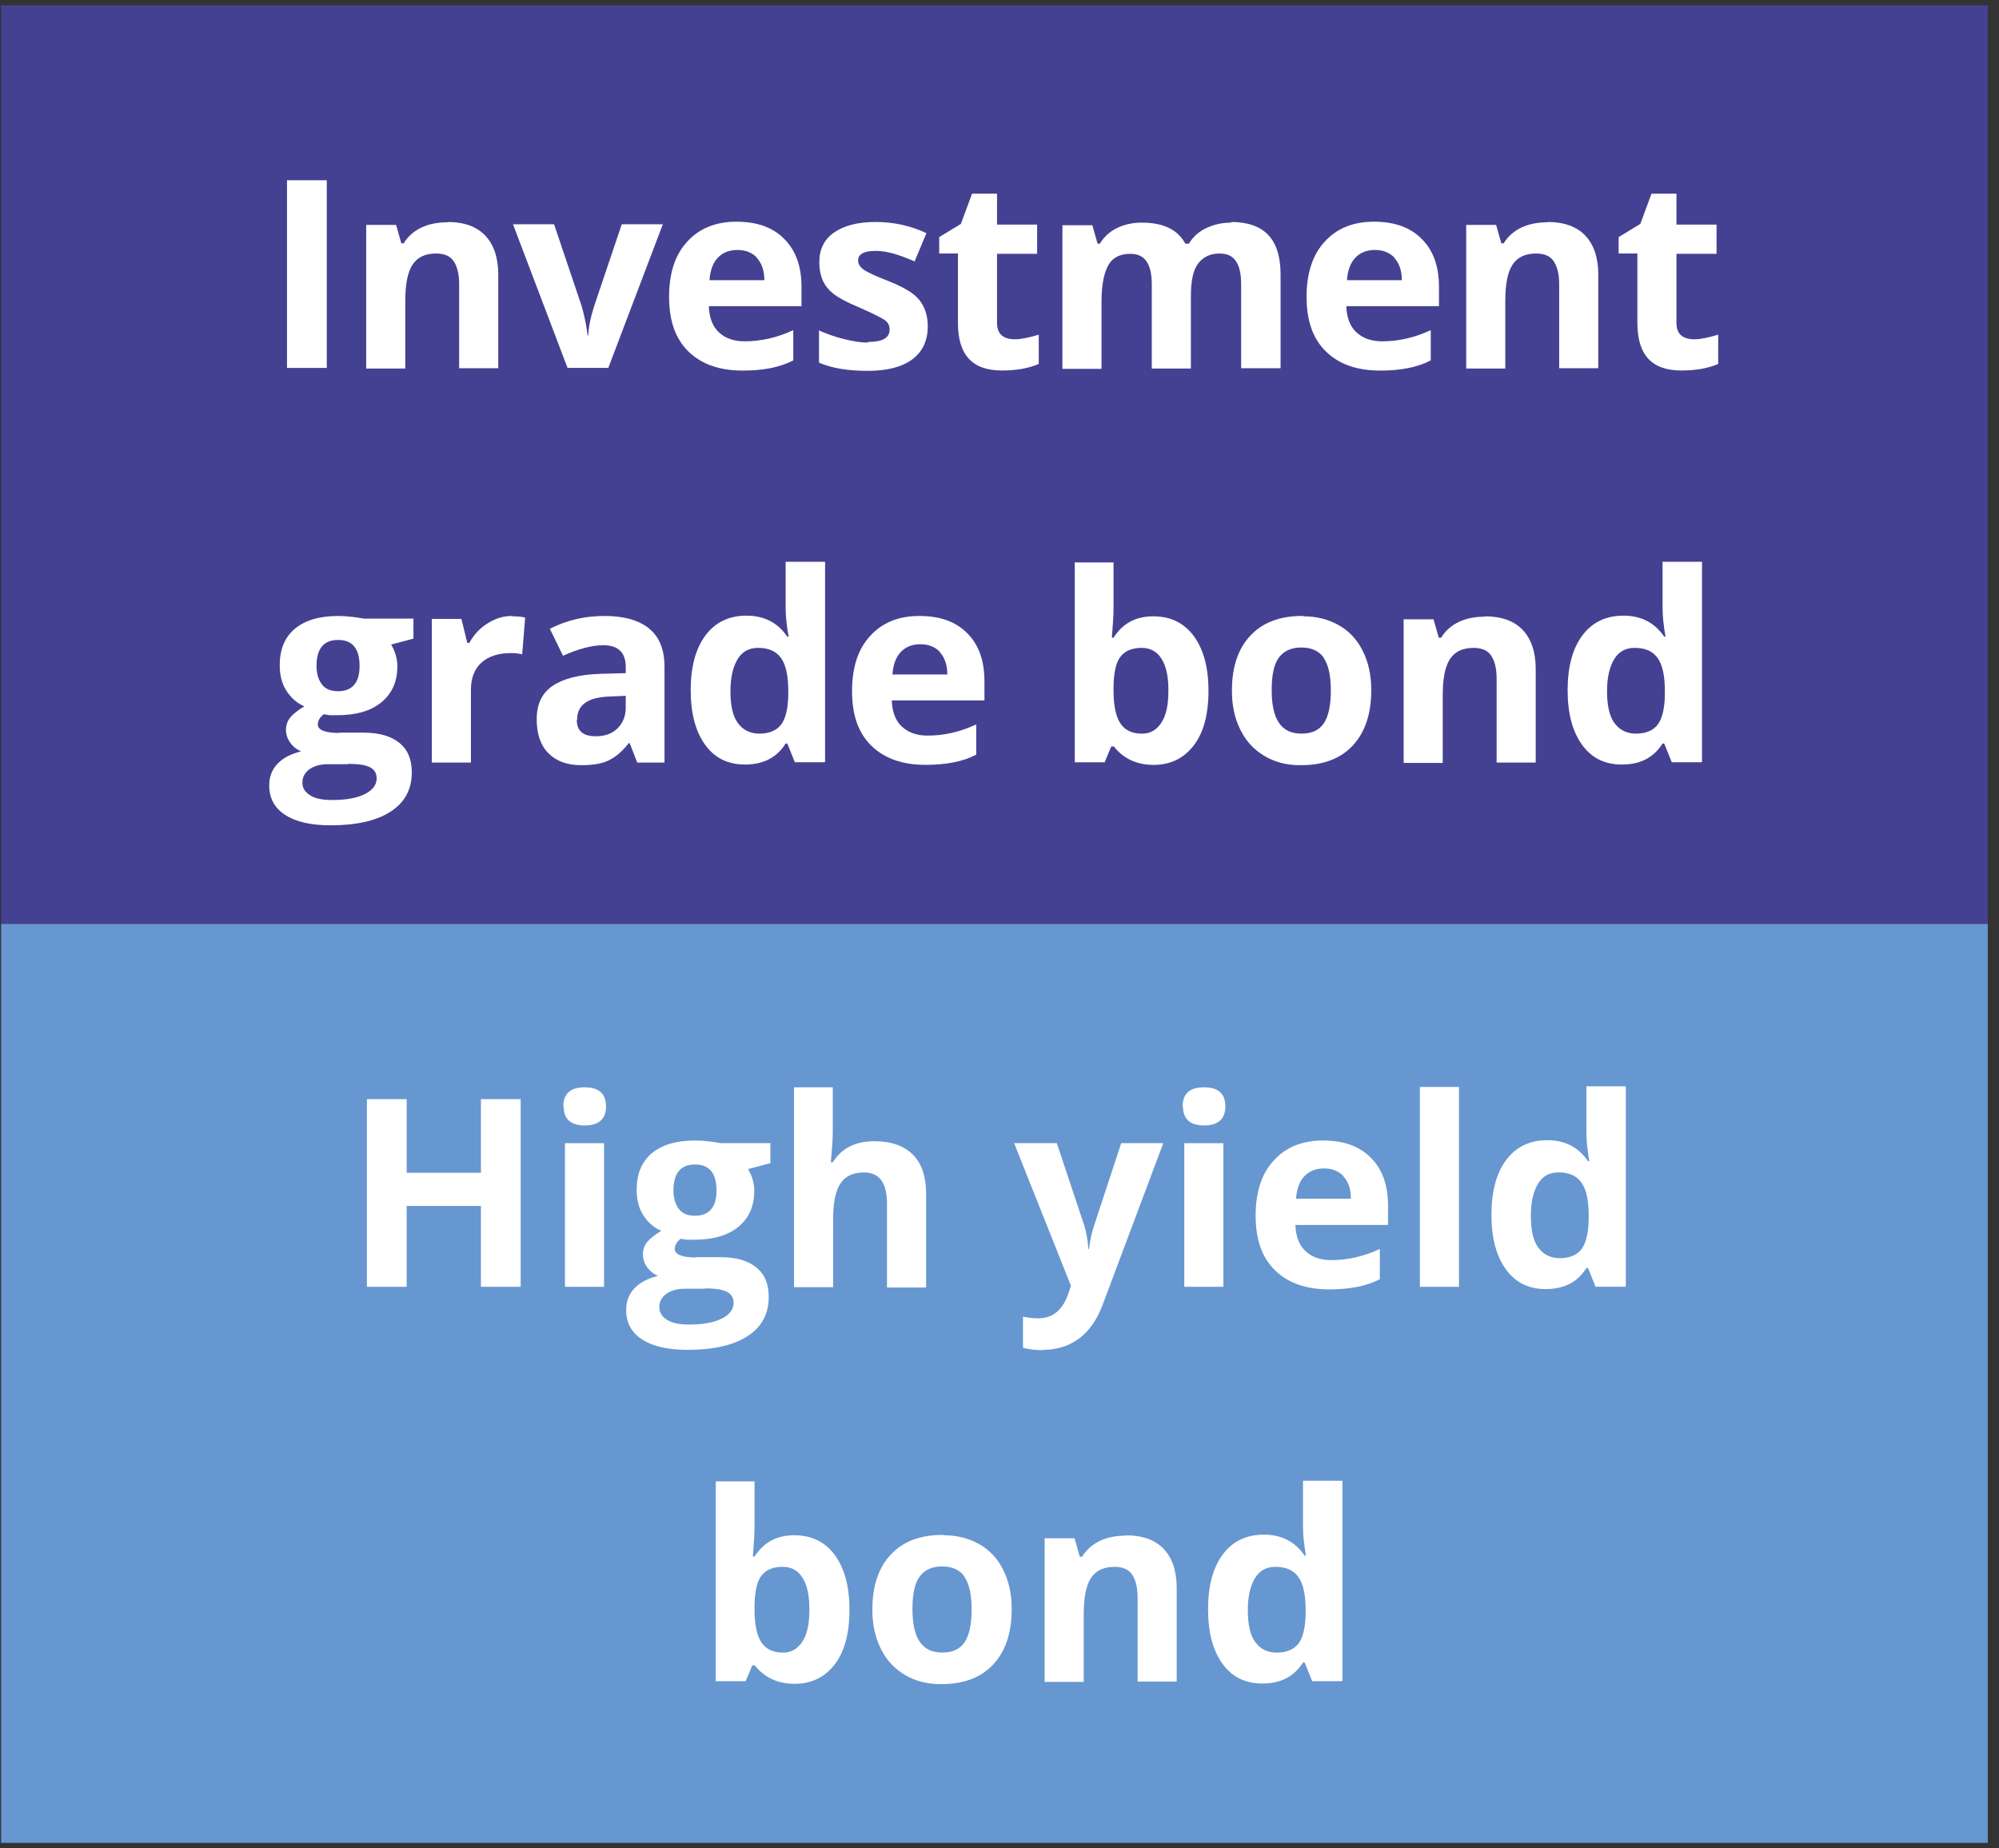 <svg width="172" height="159" viewBox="0 0 172 159" fill="none" xmlns="http://www.w3.org/2000/svg">
<rect x="0" y="0" width="172" height="159" fill="#333333" stroke="none"/>
<path d="M171.035 0.461H0.094V79.522H171.035V0.461Z" fill="#444193"/>
<path d="M171.035 79.496H0.094V158.557H171.035V79.496Z" fill="#6797D0"/>
<path d="M28.116 31.654H24.695V15.508H28.116V31.654Z" fill="white"/>
<path d="M38.49 19.098C39.932 19.098 41.006 19.494 41.741 20.257C42.476 21.02 42.872 22.151 42.872 23.622V31.681H39.508V24.47C39.508 23.565 39.338 22.915 39.027 22.463C38.716 22.01 38.208 21.812 37.529 21.812C36.596 21.812 35.918 22.123 35.494 22.774C35.07 23.424 34.872 24.442 34.872 25.912V31.709H31.508V19.352H34.08L34.533 20.936H34.73C35.098 20.342 35.607 19.889 36.257 19.578C36.907 19.267 37.67 19.126 38.519 19.126L38.49 19.098Z" fill="white"/>
<path d="M52.282 31.654H48.833L44.141 19.297H47.674L50.049 26.338C50.303 27.243 50.473 28.091 50.558 28.854H50.614C50.642 28.147 50.812 27.299 51.123 26.338L53.498 19.297H57.031L52.339 31.654H52.282Z" fill="white"/>
<path d="M68.256 31.007C67.125 31.601 65.683 31.884 63.903 31.884C61.924 31.884 60.369 31.346 59.238 30.244C58.107 29.141 57.57 27.585 57.57 25.549C57.57 23.514 58.079 21.93 59.125 20.799C60.143 19.668 61.556 19.074 63.365 19.074C65.175 19.074 66.531 19.583 67.493 20.573C68.482 21.563 68.963 22.92 68.963 24.701V26.341H60.991C61.019 27.303 61.302 28.066 61.839 28.575C62.376 29.084 63.111 29.367 64.072 29.367C65.457 29.367 66.871 29.056 68.256 28.405V31.007ZM65.146 22.185C64.722 21.732 64.157 21.506 63.45 21.506C62.743 21.506 62.178 21.732 61.754 22.185C61.33 22.637 61.104 23.287 61.047 24.107H65.768C65.768 23.287 65.542 22.637 65.118 22.185H65.146Z" fill="white"/>
<path d="M74.709 29.419C75.925 29.419 76.546 29.079 76.546 28.344C76.546 27.977 76.377 27.694 76.066 27.496C75.755 27.298 75.02 26.93 73.861 26.421C72.9 26.025 72.221 25.658 71.769 25.319C71.317 24.979 71.006 24.583 70.808 24.159C70.61 23.735 70.497 23.169 70.497 22.547C70.497 21.445 70.921 20.596 71.769 20.003C72.617 19.409 73.805 19.098 75.331 19.098C76.858 19.098 78.328 19.409 79.713 20.059L78.695 22.491C77.988 22.18 77.366 21.954 76.858 21.812C76.349 21.671 75.84 21.586 75.331 21.586C74.342 21.586 73.833 21.869 73.833 22.406C73.833 22.717 74.002 22.971 74.313 23.198C74.624 23.424 75.303 23.735 76.32 24.131C77.338 24.527 78.073 24.923 78.525 25.262C79.402 25.912 79.826 26.874 79.826 28.09C79.826 29.305 79.373 30.267 78.497 30.917C77.621 31.568 76.349 31.907 74.653 31.907C72.956 31.907 71.571 31.681 70.469 31.2V28.429C71.091 28.712 71.797 28.966 72.589 29.164C73.38 29.362 74.059 29.475 74.653 29.475L74.709 29.419Z" fill="white"/>
<path d="M85.788 19.322H89.237V21.839H85.788V27.805C85.788 28.257 85.929 28.625 86.184 28.851C86.438 29.078 86.834 29.191 87.343 29.191C87.851 29.191 88.53 29.049 89.378 28.795V31.311C88.53 31.679 87.484 31.877 86.212 31.877C84.94 31.877 83.979 31.538 83.357 30.859C82.735 30.18 82.424 29.162 82.424 27.777V21.81H80.812V20.397L82.678 19.265L83.639 16.664H85.788V19.294V19.322Z" fill="white"/>
<path d="M105.916 19.098C107.329 19.098 108.404 19.465 109.11 20.2C109.817 20.936 110.185 22.067 110.185 23.622V31.681H106.792V24.47C106.792 23.565 106.651 22.915 106.34 22.463C106.029 22.01 105.577 21.812 104.927 21.812C104.107 21.812 103.485 22.123 103.061 22.717C102.637 23.311 102.467 24.244 102.467 25.516V31.709H99.103V24.498C99.103 23.594 98.962 22.943 98.651 22.491C98.34 22.038 97.888 21.84 97.237 21.84C96.389 21.84 95.739 22.151 95.372 22.802C95.004 23.452 94.778 24.47 94.778 25.941V31.737H91.414V19.38H93.987L94.439 20.964H94.637C94.976 20.398 95.457 19.946 96.078 19.635C96.7 19.324 97.435 19.154 98.227 19.154C100.093 19.154 101.336 19.748 101.987 20.964H102.298C102.637 20.398 103.117 19.946 103.768 19.635C104.418 19.324 105.124 19.154 105.944 19.154L105.916 19.098Z" fill="white"/>
<path d="M123.107 31.007C121.977 31.601 120.535 31.884 118.754 31.884C116.775 31.884 115.22 31.346 114.09 30.244C112.959 29.141 112.422 27.585 112.422 25.549C112.422 23.514 112.931 21.93 113.977 20.799C114.994 19.668 116.408 19.074 118.217 19.074C120.026 19.074 121.383 19.583 122.344 20.573C123.334 21.563 123.814 22.92 123.814 24.701V26.341H115.842C115.871 27.303 116.153 28.066 116.69 28.575C117.228 29.084 117.963 29.367 118.924 29.367C120.309 29.367 121.722 29.056 123.107 28.405V31.007ZM119.998 22.185C119.574 21.732 119.009 21.506 118.302 21.506C117.595 21.506 117.03 21.732 116.606 22.185C116.182 22.637 115.955 23.287 115.899 24.107H120.62C120.62 23.287 120.394 22.637 119.97 22.185H119.998Z" fill="white"/>
<path d="M133.139 19.098C134.58 19.098 135.655 19.494 136.39 20.257C137.125 21.02 137.52 22.151 137.52 23.622V31.681H134.156V24.47C134.156 23.565 133.987 22.915 133.676 22.463C133.365 22.01 132.856 21.812 132.178 21.812C131.245 21.812 130.566 22.123 130.142 22.774C129.718 23.424 129.52 24.442 129.52 25.912V31.709H126.156V19.352H128.729L129.181 20.936H129.379C129.746 20.342 130.255 19.889 130.905 19.578C131.556 19.267 132.319 19.126 133.167 19.126L133.139 19.098Z" fill="white"/>
<path d="M144.249 19.322H147.698V21.839H144.249V27.805C144.249 28.257 144.39 28.625 144.645 28.851C144.899 29.078 145.295 29.191 145.804 29.191C146.312 29.191 146.991 29.049 147.839 28.795V31.311C146.991 31.679 145.945 31.877 144.673 31.877C143.401 31.877 142.44 31.538 141.818 30.859C141.196 30.18 140.885 29.162 140.885 27.777V21.81H139.273V20.397L141.139 19.265L142.1 16.664H144.249V19.294V19.322Z" fill="white"/>
<path d="M29.157 63.034H31.249C32.606 63.034 33.623 63.317 34.358 63.911C35.093 64.505 35.433 65.353 35.433 66.456C35.433 67.898 34.839 69.029 33.623 69.821C32.408 70.612 30.684 71.008 28.45 71.008C26.726 71.008 25.426 70.697 24.521 70.103C23.616 69.51 23.164 68.661 23.164 67.587C23.164 66.852 23.39 66.23 23.871 65.721C24.351 65.212 25.002 64.872 25.906 64.646C25.567 64.505 25.256 64.278 25.002 63.939C24.747 63.6 24.606 63.204 24.606 62.808C24.606 62.412 24.719 62.045 24.973 61.733C25.228 61.422 25.623 61.111 26.189 60.772C25.539 60.489 25.03 60.037 24.634 59.415C24.238 58.793 24.069 58.058 24.069 57.238C24.069 55.88 24.493 54.834 25.369 54.099C26.245 53.364 27.489 52.996 29.129 52.996C29.468 52.996 29.892 53.024 30.373 53.081C30.853 53.138 31.164 53.194 31.277 53.222H35.574V54.947L33.652 55.456C33.991 56.022 34.189 56.644 34.189 57.322C34.189 58.651 33.737 59.669 32.804 60.433C31.871 61.196 30.599 61.536 28.959 61.536H28.366L27.857 61.451C27.517 61.705 27.348 62.016 27.348 62.327C27.348 62.808 27.97 63.062 29.214 63.062L29.157 63.034ZM29.949 65.749H28.196C27.574 65.749 27.065 65.89 26.641 66.173C26.217 66.484 26.019 66.852 26.019 67.332C26.019 67.813 26.245 68.152 26.698 68.435C27.15 68.718 27.772 68.831 28.563 68.831C29.779 68.831 30.712 68.661 31.39 68.322C32.069 67.983 32.408 67.53 32.408 66.965C32.408 66.512 32.21 66.201 31.814 66.003C31.419 65.805 30.797 65.721 29.92 65.721L29.949 65.749ZM29.101 55.06C27.857 55.06 27.235 55.795 27.235 57.294C27.235 57.973 27.404 58.51 27.715 58.906C28.026 59.302 28.479 59.471 29.101 59.471C29.722 59.471 30.175 59.273 30.486 58.906C30.797 58.538 30.938 58.001 30.938 57.294C30.938 55.795 30.316 55.06 29.101 55.06Z" fill="white"/>
<path d="M44.054 53.024C44.506 53.024 44.902 53.053 45.185 53.138L44.93 56.304C44.676 56.22 44.337 56.191 43.941 56.191C42.867 56.191 42.019 56.474 41.425 57.011C40.831 57.549 40.52 58.34 40.52 59.33V65.607H37.156V53.251H39.7L40.209 55.315H40.379C40.775 54.608 41.283 54.042 41.934 53.647C42.584 53.222 43.291 52.996 44.054 52.996V53.024Z" fill="white"/>
<path d="M47.31 54.099C48.752 53.364 50.307 52.996 52.003 52.996C53.699 52.996 54.999 53.364 55.876 54.099C56.752 54.834 57.176 55.909 57.176 57.379V65.607H54.83L54.18 63.939H54.095C53.53 64.674 52.936 65.155 52.342 65.438C51.749 65.721 50.957 65.834 49.996 65.834C48.809 65.834 47.876 65.494 47.197 64.816C46.519 64.137 46.18 63.176 46.18 61.875C46.18 60.574 46.632 59.641 47.537 59.019C48.441 58.397 49.826 58.029 51.692 57.973L53.84 57.916V57.379C53.84 56.135 53.19 55.513 51.918 55.513C50.929 55.513 49.77 55.824 48.441 56.418L47.339 54.155L47.31 54.099ZM49.629 61.931C49.629 62.893 50.166 63.345 51.268 63.345C52.06 63.345 52.681 63.119 53.134 62.667C53.586 62.214 53.84 61.62 53.84 60.885V59.867L52.54 59.924C51.551 59.952 50.844 60.122 50.364 60.461C49.883 60.8 49.657 61.281 49.657 61.931H49.629Z" fill="white"/>
<path d="M70.963 65.581H68.391L67.741 63.969H67.599C66.836 65.185 65.677 65.779 64.094 65.779C62.624 65.779 61.493 65.213 60.673 64.082C59.854 62.951 59.43 61.396 59.43 59.388C59.43 57.38 59.854 55.797 60.702 54.666C61.55 53.535 62.737 52.969 64.235 52.969C65.734 52.969 66.921 53.563 67.741 54.779H67.854C67.684 53.818 67.599 52.998 67.599 52.291V48.332H70.992V65.524L70.963 65.581ZM67.826 59.473C67.826 58.144 67.628 57.211 67.204 56.617C66.78 56.023 66.129 55.74 65.225 55.74C64.462 55.74 63.868 56.051 63.472 56.702C63.076 57.352 62.85 58.257 62.85 59.473C62.85 60.689 63.048 61.594 63.472 62.188C63.896 62.781 64.518 63.121 65.338 63.121C66.158 63.121 66.78 62.866 67.175 62.386C67.571 61.905 67.797 61.028 67.826 59.841V59.473Z" fill="white"/>
<path d="M83.998 64.929C82.867 65.523 81.426 65.805 79.645 65.805C77.666 65.805 76.111 65.268 74.98 64.165C73.85 63.062 73.312 61.507 73.312 59.471C73.312 57.435 73.821 55.852 74.867 54.721C75.885 53.59 77.298 52.996 79.108 52.996C80.917 52.996 82.274 53.505 83.235 54.495C84.224 55.484 84.705 56.842 84.705 58.623V60.263H76.733C76.761 61.225 77.044 61.988 77.581 62.497C78.118 63.006 78.853 63.289 79.814 63.289C81.2 63.289 82.613 62.978 83.998 62.327V64.929ZM80.888 56.106C80.465 55.654 79.899 55.428 79.192 55.428C78.486 55.428 77.92 55.654 77.496 56.106C77.072 56.559 76.846 57.209 76.79 58.029H81.51C81.51 57.209 81.284 56.559 80.86 56.106H80.888Z" fill="white"/>
<path d="M95.812 48.419V52.406C95.812 52.915 95.756 53.735 95.671 54.866H95.812C96.604 53.622 97.735 53.028 99.233 53.028C100.731 53.028 101.89 53.593 102.738 54.753C103.558 55.884 103.982 57.439 103.982 59.447C103.982 61.454 103.558 63.038 102.71 64.141C101.862 65.243 100.703 65.809 99.261 65.809C97.819 65.809 96.66 65.272 95.841 64.225H95.614L95.049 65.583H92.477V48.391H95.841L95.812 48.419ZM95.812 59.39C95.812 60.719 96.01 61.652 96.406 62.246C96.802 62.84 97.424 63.123 98.272 63.123C98.978 63.123 99.516 62.812 99.939 62.161C100.364 61.511 100.533 60.606 100.533 59.39C100.533 58.174 100.335 57.298 99.939 56.676C99.544 56.054 98.978 55.742 98.243 55.742C97.395 55.742 96.802 55.997 96.406 56.506C96.01 57.015 95.841 57.863 95.812 59.023V59.39Z" fill="white"/>
<path d="M112.134 53.024C113.265 53.024 114.283 53.279 115.187 53.788C116.092 54.297 116.77 55.032 117.251 55.993C117.732 56.955 117.986 58.058 117.986 59.302V59.415C117.986 61.422 117.449 63.006 116.403 64.137C115.357 65.268 113.859 65.834 111.965 65.834H111.852C110.721 65.834 109.703 65.579 108.799 65.042C107.894 64.505 107.216 63.77 106.735 62.808C106.254 61.847 106 60.744 106 59.5V59.387C106 57.379 106.537 55.795 107.583 54.693C108.629 53.562 110.127 52.996 112.021 52.996H112.134V53.024ZM113.915 56.615C113.52 56.022 112.869 55.711 111.965 55.711C111.06 55.711 110.438 56.022 110.014 56.615C109.59 57.209 109.421 58.142 109.421 59.387C109.421 60.631 109.618 61.564 110.042 62.186C110.466 62.808 111.088 63.119 111.993 63.119C112.898 63.119 113.52 62.808 113.915 62.214C114.311 61.62 114.509 60.687 114.509 59.415C114.509 58.142 114.311 57.238 113.915 56.644V56.615Z" fill="white"/>
<path d="M127.756 53.027C129.198 53.027 130.272 53.423 131.007 54.187C131.742 54.95 132.137 56.081 132.137 57.552V65.61H128.774V58.4C128.774 57.495 128.604 56.845 128.293 56.392C127.982 55.94 127.473 55.742 126.795 55.742C125.862 55.742 125.183 56.053 124.759 56.703C124.335 57.354 124.137 58.372 124.137 59.842V65.639H120.773V53.282H123.346L123.798 54.865H123.996C124.364 54.272 124.872 53.819 125.523 53.508C126.173 53.197 126.936 53.056 127.784 53.056L127.756 53.027Z" fill="white"/>
<path d="M146.416 65.581H143.844L143.194 63.969H143.052C142.289 65.185 141.13 65.779 139.547 65.779C138.077 65.779 136.946 65.213 136.127 64.082C135.307 62.951 134.883 61.396 134.883 59.388C134.883 57.38 135.307 55.797 136.155 54.666C137.003 53.535 138.19 52.969 139.688 52.969C141.187 52.969 142.374 53.563 143.194 54.779H143.307C143.137 53.818 143.052 52.998 143.052 52.291V48.332H146.445V65.524L146.416 65.581ZM143.25 59.473C143.25 58.144 143.052 57.211 142.628 56.617C142.204 56.023 141.554 55.74 140.65 55.74C139.886 55.74 139.293 56.051 138.897 56.702C138.501 57.352 138.275 58.257 138.275 59.473C138.275 60.689 138.473 61.594 138.897 62.188C139.321 62.781 139.943 63.121 140.763 63.121C141.583 63.121 142.204 62.866 142.6 62.386C142.996 61.905 143.222 61.028 143.25 59.841V59.473Z" fill="white"/>
<path d="M44.8 110.712H41.38V103.756H34.991V110.712H31.57V94.566H34.991V100.9H41.38V94.566H44.8V110.712Z" fill="white"/>
<path d="M48.469 95.191C48.469 94.088 49.091 93.551 50.306 93.551C51.522 93.551 52.144 94.088 52.144 95.191C52.144 95.728 52.002 96.124 51.691 96.407C51.38 96.689 50.928 96.831 50.334 96.831C49.119 96.831 48.497 96.294 48.497 95.191H48.469ZM51.974 110.715H48.61V98.358H51.974V110.715Z" fill="white"/>
<path d="M59.868 108.163H61.96C63.317 108.163 64.334 108.446 65.069 109.04C65.804 109.634 66.144 110.482 66.144 111.585C66.144 113.027 65.55 114.158 64.335 114.95C63.119 115.741 61.395 116.137 59.161 116.137C57.437 116.137 56.136 115.826 55.232 115.232C54.327 114.639 53.875 113.79 53.875 112.716C53.875 111.981 54.101 111.358 54.582 110.849C55.062 110.34 55.712 110.001 56.617 109.775C56.278 109.634 55.967 109.407 55.712 109.068C55.458 108.729 55.317 108.333 55.317 107.937C55.317 107.541 55.43 107.173 55.684 106.862C55.939 106.551 56.334 106.24 56.9 105.901C56.25 105.618 55.741 105.166 55.345 104.544C54.949 103.922 54.78 103.187 54.78 102.366C54.78 101.009 55.204 99.963 56.08 99.228C56.956 98.493 58.2 98.125 59.84 98.125C60.179 98.125 60.603 98.153 61.084 98.21C61.564 98.266 61.875 98.323 61.988 98.351H66.285V100.076L64.363 100.585C64.702 101.151 64.9 101.773 64.9 102.451C64.9 103.78 64.448 104.798 63.515 105.562C62.582 106.325 61.31 106.665 59.67 106.665H59.077L58.568 106.58C58.228 106.834 58.059 107.145 58.059 107.456C58.059 107.937 58.681 108.191 59.925 108.191L59.868 108.163ZM60.66 110.878H58.907C58.285 110.878 57.776 111.019 57.352 111.302C56.928 111.613 56.73 111.981 56.73 112.461C56.73 112.942 56.956 113.281 57.409 113.564C57.861 113.847 58.483 113.96 59.274 113.96C60.49 113.96 61.423 113.79 62.101 113.451C62.78 113.112 63.119 112.659 63.119 112.094C63.119 111.641 62.921 111.33 62.525 111.132C62.13 110.934 61.508 110.849 60.631 110.849L60.66 110.878ZM59.811 100.189C58.568 100.189 57.946 100.924 57.946 102.423C57.946 103.102 58.115 103.639 58.426 104.035C58.737 104.431 59.19 104.6 59.811 104.6C60.433 104.6 60.886 104.402 61.197 104.035C61.508 103.667 61.649 103.13 61.649 102.423C61.649 100.924 61.027 100.189 59.811 100.189Z" fill="white"/>
<path d="M71.656 93.551V97.057C71.656 97.396 71.656 98.047 71.571 98.98L71.486 99.998H71.656C72.419 98.782 73.607 98.188 75.246 98.188C76.688 98.188 77.79 98.584 78.554 99.347C79.317 100.111 79.684 101.242 79.684 102.712V110.771H76.32V103.561C76.32 101.779 75.67 100.874 74.342 100.874C73.409 100.874 72.73 101.185 72.306 101.836C71.882 102.486 71.684 103.504 71.684 104.946V110.743H68.32V93.551H71.684H71.656Z" fill="white"/>
<path d="M89.746 116.166C89.18 116.166 88.615 116.109 88.021 115.968V113.282C88.417 113.366 88.841 113.423 89.35 113.423C90.594 113.423 91.47 112.688 91.95 111.217L92.148 110.624L87.258 98.352H90.933L93.251 105.308C93.449 105.901 93.59 106.608 93.647 107.457H93.703C93.788 106.721 93.929 106.015 94.184 105.308L96.473 98.352H100.092L94.862 112.292C94.382 113.564 93.703 114.526 92.827 115.176C91.95 115.826 90.904 116.138 89.717 116.138L89.746 116.166Z" fill="white"/>
<path d="M101.758 95.191C101.758 94.088 102.38 93.551 103.595 93.551C104.811 93.551 105.433 94.088 105.433 95.191C105.433 95.728 105.291 96.124 104.98 96.407C104.669 96.689 104.217 96.831 103.624 96.831C102.408 96.831 101.786 96.294 101.786 95.191H101.758ZM105.263 110.715H101.899V98.358H105.263V110.715Z" fill="white"/>
<path d="M118.725 110.058C117.594 110.652 116.152 110.934 114.371 110.934C112.392 110.934 110.838 110.397 109.707 109.294C108.576 108.191 108.039 106.636 108.039 104.6C108.039 102.564 108.548 100.981 109.594 99.85C110.612 98.719 112.025 98.125 113.834 98.125C115.643 98.125 117 98.634 117.961 99.624C118.951 100.613 119.431 101.971 119.431 103.752V105.392H111.46C111.488 106.353 111.771 107.117 112.308 107.626C112.845 108.135 113.58 108.418 114.541 108.418C115.926 108.418 117.339 108.107 118.725 107.456V110.058ZM115.615 101.207C115.191 100.755 114.626 100.529 113.919 100.529C113.212 100.529 112.647 100.755 112.223 101.207C111.799 101.66 111.573 102.31 111.516 103.13H116.237C116.237 102.31 116.011 101.66 115.587 101.207H115.615Z" fill="white"/>
<path d="M125.536 110.712H122.172V93.519H125.536V110.712Z" fill="white"/>
<path d="M139.862 110.71H137.289L136.639 109.098H136.498C135.735 110.314 134.576 110.908 132.992 110.908C131.523 110.908 130.392 110.342 129.572 109.211C128.752 108.08 128.328 106.525 128.328 104.517C128.328 102.509 128.752 100.926 129.6 99.795C130.448 98.664 131.636 98.098 133.134 98.098C134.632 98.098 135.819 98.692 136.639 99.908H136.752C136.583 98.947 136.498 98.127 136.498 97.42V93.461H139.89V110.653L139.862 110.71ZM136.696 104.602C136.696 103.273 136.498 102.34 136.074 101.746C135.65 101.152 135 100.869 134.095 100.869C133.332 100.869 132.738 101.18 132.342 101.831C131.947 102.481 131.72 103.386 131.72 104.602C131.72 105.818 131.918 106.723 132.342 107.316C132.766 107.91 133.388 108.25 134.208 108.25C135.028 108.25 135.65 107.995 136.045 107.514C136.441 107.034 136.667 106.157 136.696 104.969V104.602Z" fill="white"/>
<path d="M64.922 127.481V131.468C64.922 131.977 64.865 132.797 64.78 133.928H64.922C65.713 132.684 66.844 132.09 68.342 132.09C69.84 132.09 70.999 132.656 71.847 133.815C72.667 134.946 73.091 136.502 73.091 138.509C73.091 140.517 72.667 142.1 71.819 143.203C70.971 144.306 69.812 144.871 68.37 144.871C66.929 144.871 65.77 144.334 64.95 143.288H64.724L64.158 144.645H61.586V127.453H64.95L64.922 127.481ZM64.922 138.453C64.922 139.782 65.12 140.715 65.515 141.309C65.911 141.902 66.533 142.185 67.381 142.185C68.088 142.185 68.625 141.874 69.049 141.224C69.473 140.573 69.642 139.669 69.642 138.453C69.642 137.237 69.445 136.36 69.049 135.738C68.653 135.116 68.088 134.805 67.353 134.805C66.505 134.805 65.911 135.06 65.515 135.569C65.12 136.077 64.95 136.926 64.922 138.085V138.453Z" fill="white"/>
<path d="M81.197 132.087C82.328 132.087 83.345 132.341 84.25 132.85C85.154 133.359 85.833 134.095 86.314 135.056C86.794 136.017 87.049 137.12 87.049 138.364V138.477C87.049 140.485 86.511 142.068 85.465 143.2C84.419 144.331 82.921 144.896 81.027 144.896H80.914C79.783 144.896 78.766 144.642 77.861 144.104C76.957 143.567 76.278 142.832 75.797 141.871C75.317 140.909 75.062 139.806 75.062 138.562V138.449C75.062 136.441 75.6 134.858 76.646 133.755C77.692 132.624 79.19 132.059 81.084 132.059H81.197V132.087ZM83.006 135.678C82.61 135.084 81.96 134.773 81.055 134.773C80.151 134.773 79.529 135.084 79.105 135.678C78.681 136.272 78.511 137.205 78.511 138.449C78.511 139.693 78.709 140.626 79.133 141.248C79.557 141.871 80.179 142.182 81.084 142.182C81.988 142.182 82.61 141.871 83.006 141.277C83.402 140.683 83.6 139.75 83.6 138.477C83.6 137.205 83.402 136.3 83.006 135.706V135.678Z" fill="white"/>
<path d="M96.865 132.094C98.307 132.094 99.381 132.49 100.116 133.253C100.851 134.017 101.247 135.148 101.247 136.618V144.677H97.883V137.466C97.883 136.561 97.713 135.911 97.402 135.459C97.091 135.006 96.582 134.808 95.904 134.808C94.971 134.808 94.293 135.119 93.869 135.77C93.445 136.42 93.247 137.438 93.247 138.908V144.705H89.883V132.348H92.455L92.908 133.932H93.106C93.473 133.338 93.982 132.885 94.632 132.574C95.282 132.263 96.045 132.122 96.894 132.122L96.865 132.094Z" fill="white"/>
<path d="M115.479 144.647H112.907L112.256 143.035H112.115C111.352 144.251 110.193 144.845 108.61 144.845C107.14 144.845 106.009 144.28 105.189 143.148C104.369 142.017 103.945 140.462 103.945 138.455C103.945 136.447 104.369 134.863 105.217 133.732C106.065 132.601 107.253 132.036 108.751 132.036C110.249 132.036 111.437 132.63 112.256 133.845H112.369C112.2 132.884 112.115 132.064 112.115 131.357V127.398H115.507V144.591L115.479 144.647ZM112.341 138.539C112.341 137.21 112.143 136.277 111.719 135.683C111.295 135.09 110.645 134.807 109.74 134.807C108.977 134.807 108.384 135.118 107.988 135.768C107.592 136.419 107.366 137.324 107.366 138.539C107.366 139.755 107.564 140.66 107.988 141.254C108.412 141.848 109.034 142.187 109.853 142.187C110.673 142.187 111.295 141.933 111.691 141.452C112.087 140.971 112.313 140.095 112.341 138.907V138.539Z" fill="white"/>
</svg>
